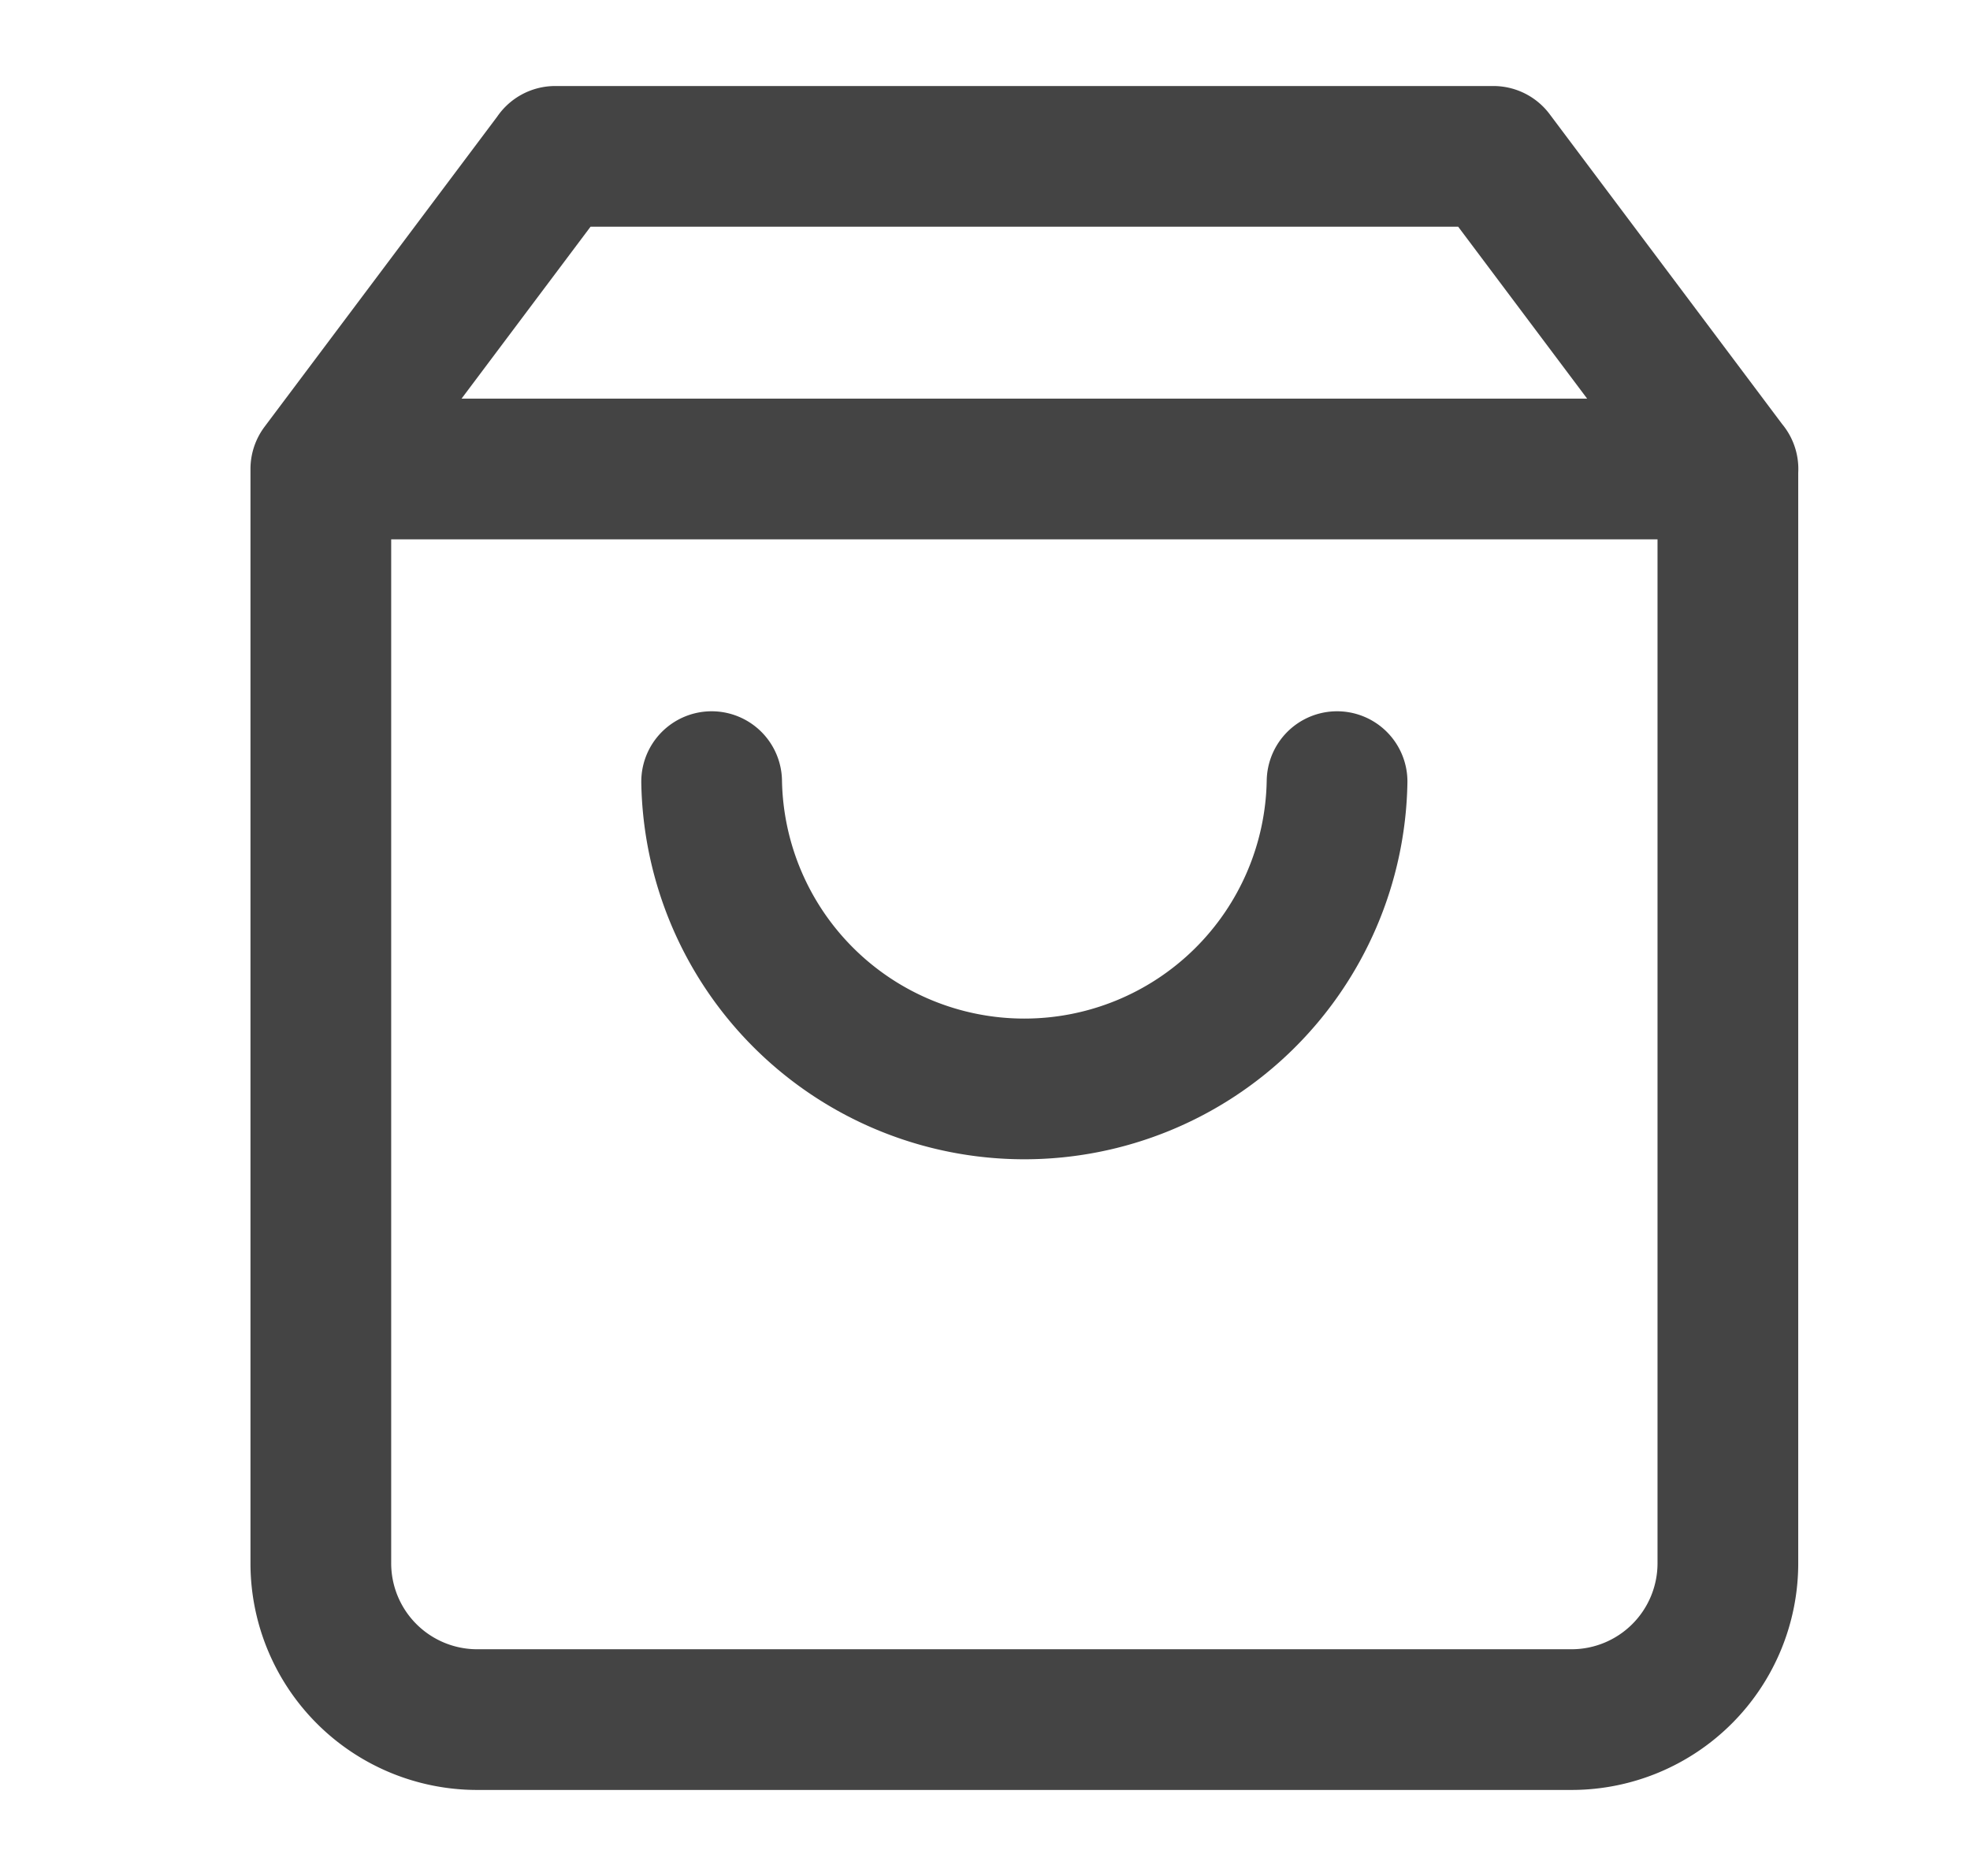 <svg width="21" height="20" fill="none" xmlns="http://www.w3.org/2000/svg"><path d="M5.92 1.667L3.42 5v11.667a1.667 1.667 0 001.666 1.666h11.667a1.667 1.667 0 001.666-1.666V5l-2.5-3.333h-10zM3.42 5h15m-4.167 3.333a3.334 3.334 0 01-6.667 0" stroke="#444" stroke-width="1.5" stroke-linecap="round" stroke-linejoin="round"/></svg>